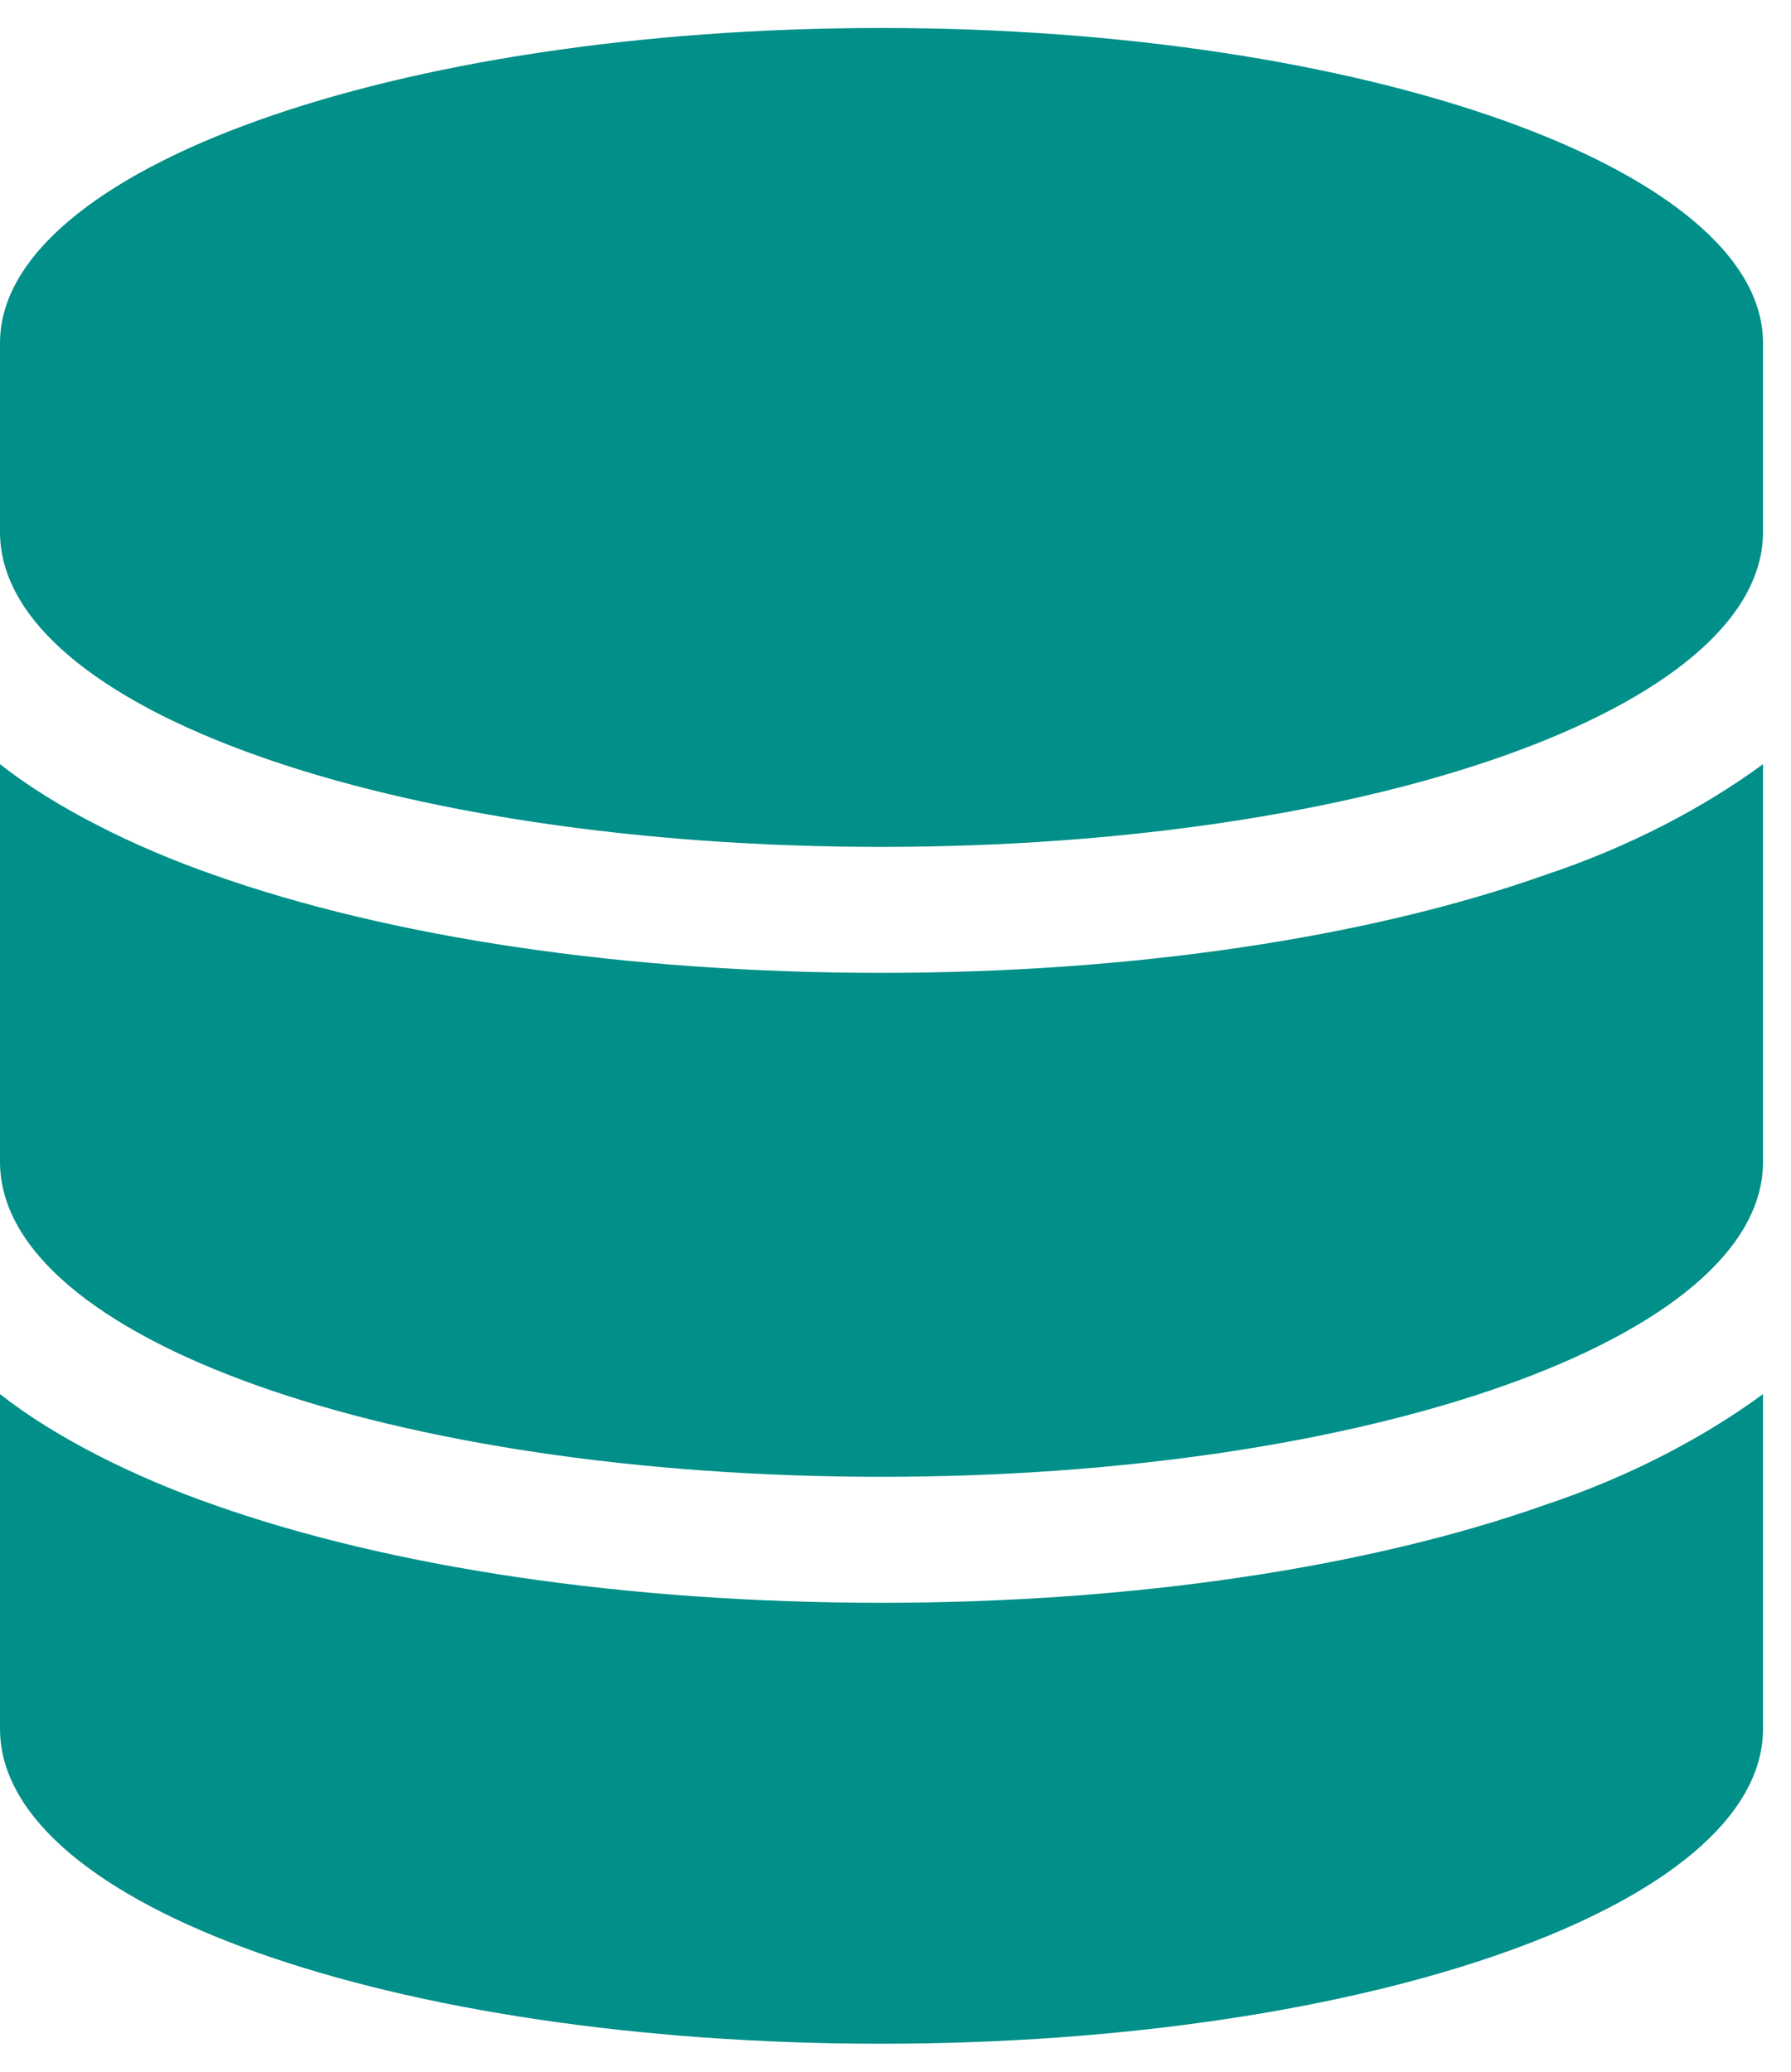 <?xml version="1.0" encoding="UTF-8"?> <svg xmlns="http://www.w3.org/2000/svg" width="32" height="37" viewBox="0 0 32 37" fill="none"><path d="M31.5 6.125V9.5C31.5 12.664 24.398 15.125 15.75 15.125C7.031 15.125 0 12.664 0 9.5V6.125C0 3.031 7.031 0.5 15.75 0.5C24.398 0.5 31.5 3.031 31.5 6.125ZM27.633 15.617C29.109 15.125 30.445 14.422 31.5 13.648V20.75C31.5 23.914 24.398 26.375 15.75 26.375C7.031 26.375 0 23.914 0 20.75V13.648C0.984 14.422 2.391 15.125 3.797 15.617C6.961 16.742 11.18 17.375 15.75 17.375C20.25 17.375 24.469 16.742 27.633 15.617ZM0 24.898C0.984 25.672 2.391 26.375 3.797 26.867C6.961 27.992 11.18 28.625 15.75 28.625C20.25 28.625 24.469 27.992 27.633 26.867C29.109 26.375 30.445 25.672 31.5 24.898V30.875C31.5 34.039 24.398 36.5 15.75 36.5C7.031 36.5 0 34.039 0 30.875V24.898Z" fill="#008F89"></path></svg> 